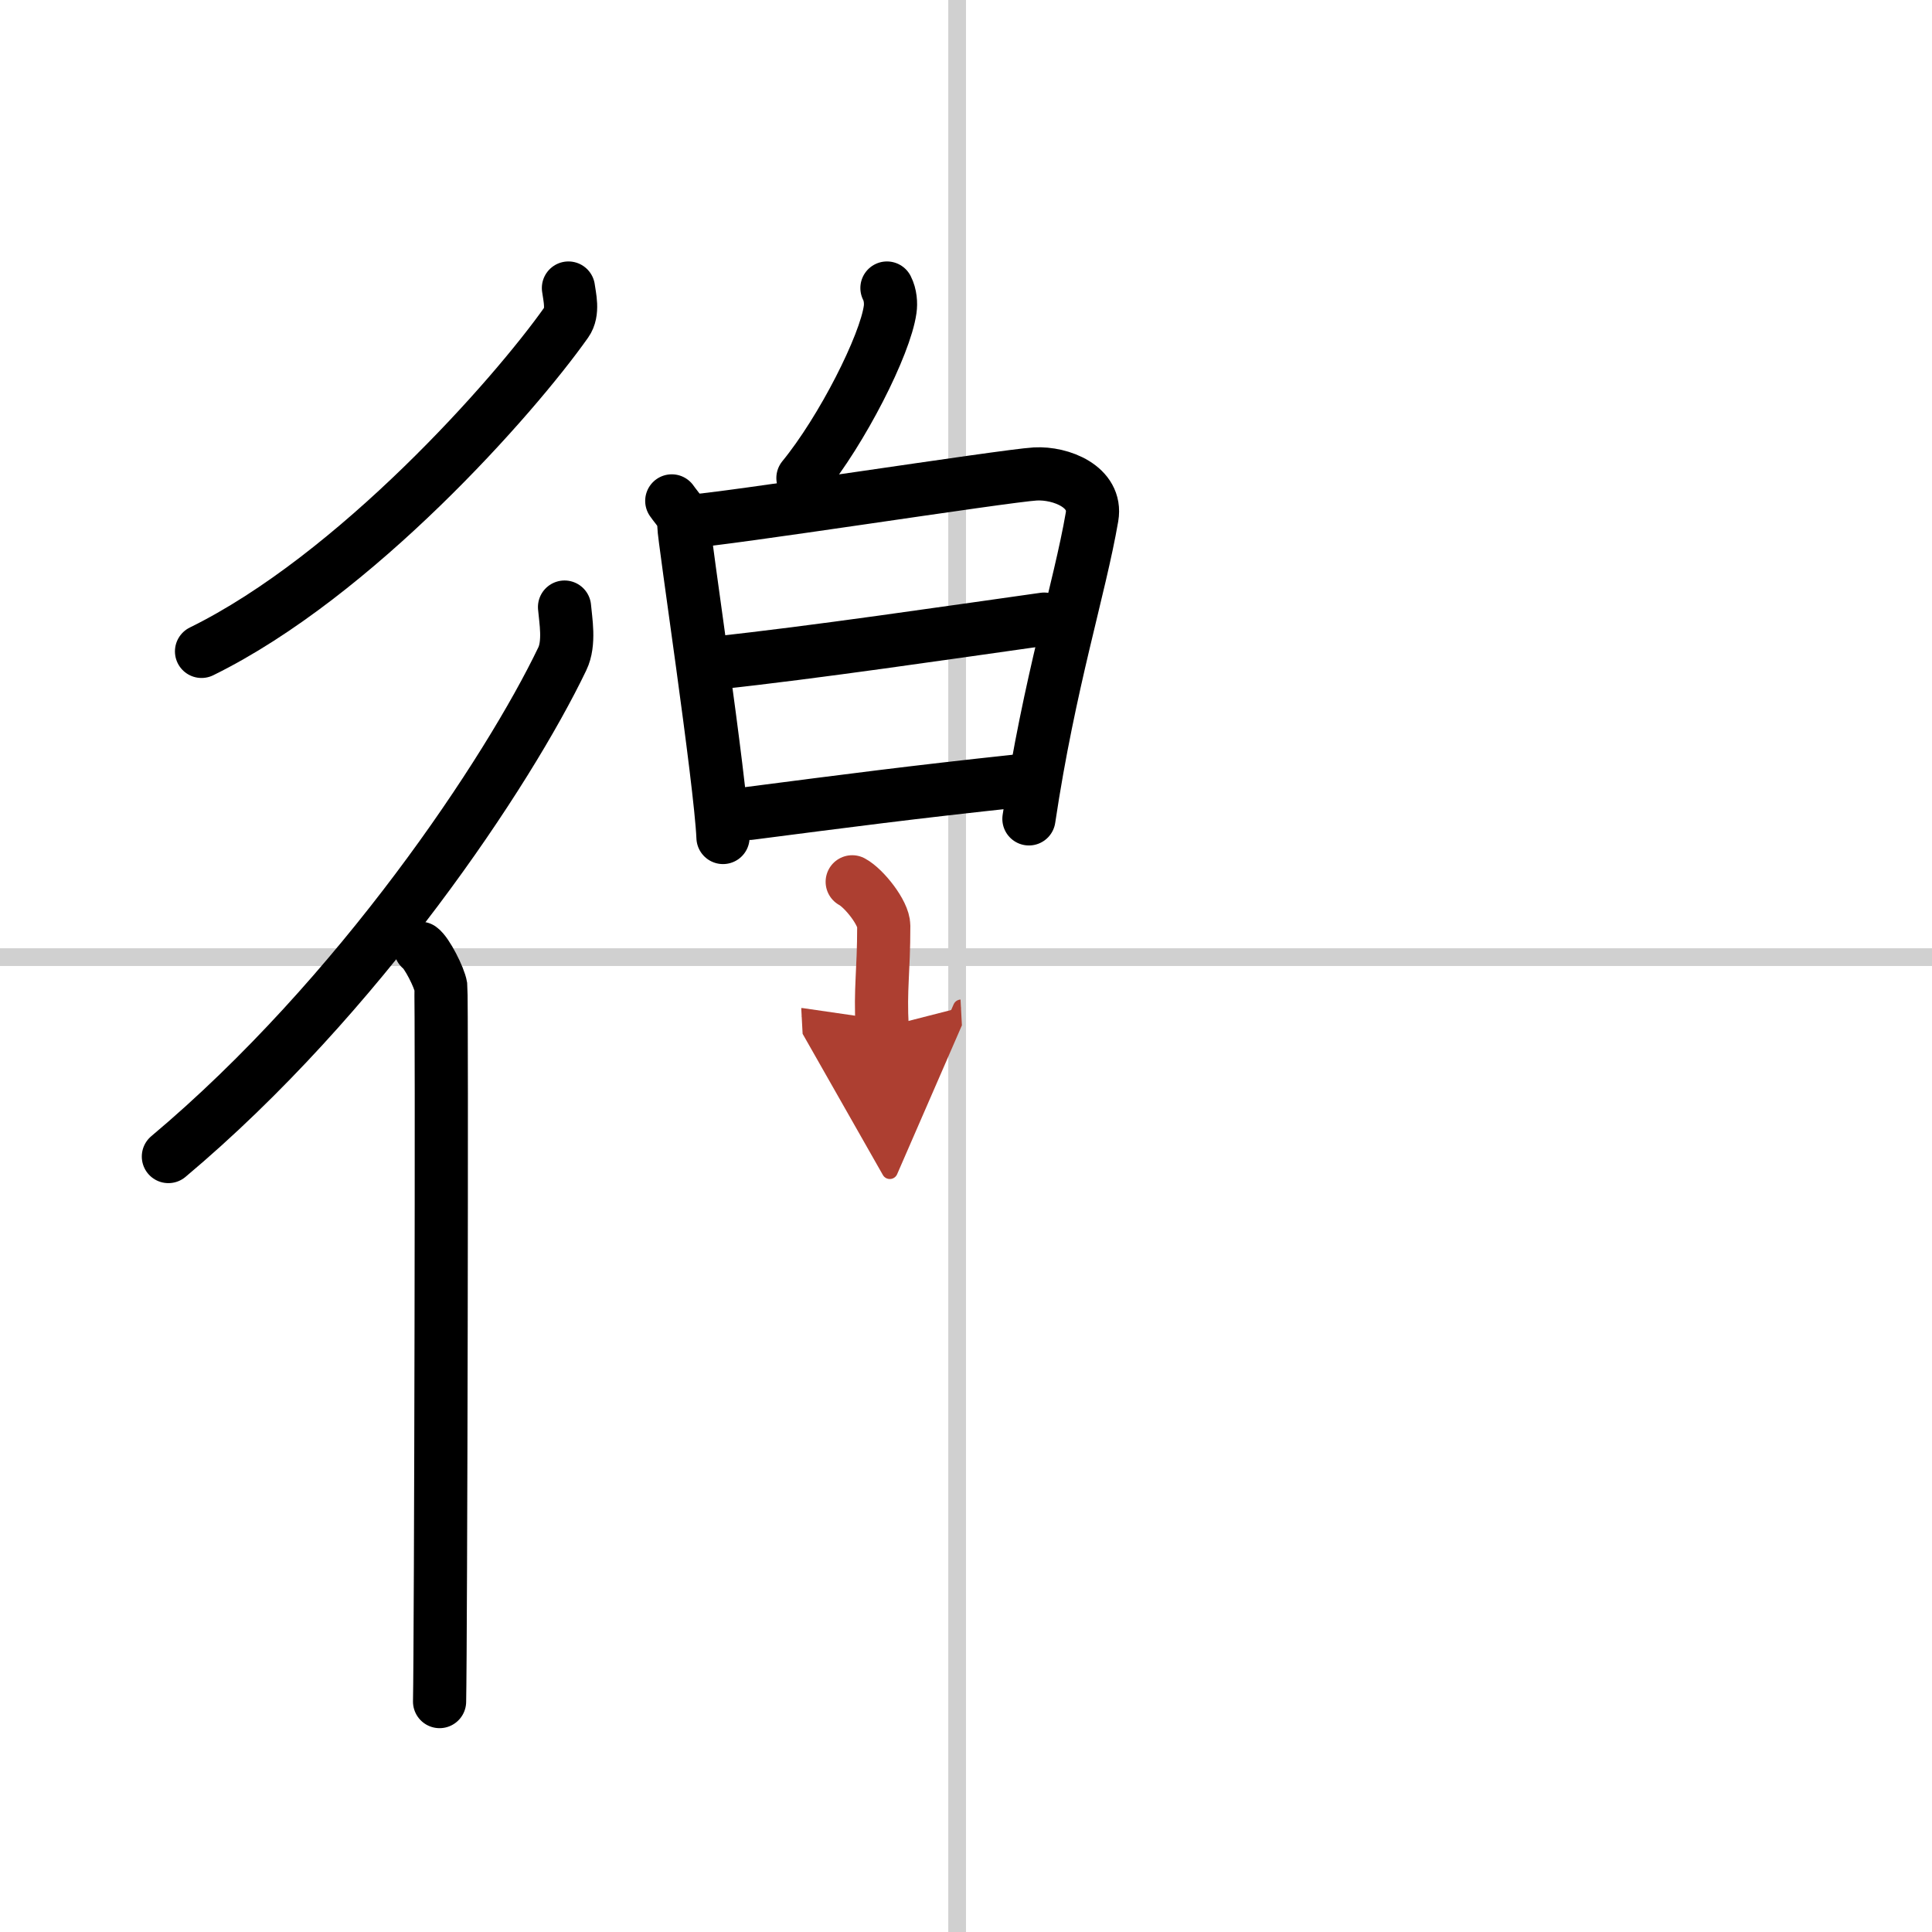 <svg width="400" height="400" viewBox="0 0 109 109" xmlns="http://www.w3.org/2000/svg"><defs><marker id="a" markerWidth="4" orient="auto" refX="1" refY="5" viewBox="0 0 10 10"><polyline points="0 0 10 5 0 10 1 5" fill="#ad3f31" stroke="#ad3f31"/></marker></defs><g fill="none" stroke="#000" stroke-linecap="round" stroke-linejoin="round" stroke-width="3"><rect width="100%" height="100%" fill="#fff" stroke="#fff"/><line x1="54" x2="54" y2="109" stroke="#d0d0d0" stroke-width="1"/><line x2="109" y1="54" y2="54" stroke="#d0d0d0" stroke-width="1"/><path d="m32.07 16.25c0.06 0.48 0.3 1.35-0.12 1.94-2.96 4.19-11.89 14.29-20.58 18.56"/><path d="m31.85 34.25c0.06 0.73 0.31 2.03-0.13 2.93-3.04 6.34-11.45 19.03-22.22 28.07"/><path d="m23.72 53.5c0.36 0.25 1.07 1.65 1.15 2.16 0.07 0.51 0 37.15-0.07 40.34"/><path d="m50.04 16.25c0.2 0.39 0.23 0.87 0.18 1.21-0.28 2.01-2.71 6.81-4.92 9.51"/><path d="m37.9 28.26c0.34 0.49 0.68 0.74 0.68 1.39 0 0.66 2.07 14.37 2.21 17.6"/><path d="m38.78 29.42c1.91-0.08 17.89-2.58 19.63-2.68 1.45-0.08 3.49 0.73 3.2 2.42-0.7 4.07-2.4 9.29-3.56 17.04"/><path d="m40.51 37.39c5.27-0.56 13.14-1.72 18.4-2.46"/><path d="m42.28 45.89c5.58-0.72 9.05-1.18 15.22-1.84"/><path d="m48.08 49.75c0.67 0.36 1.78 1.76 1.78 2.48 0 2.66-0.21 3.5-0.09 5.75" marker-end="url(#a)" stroke="#ad3f31"/></g></svg>
